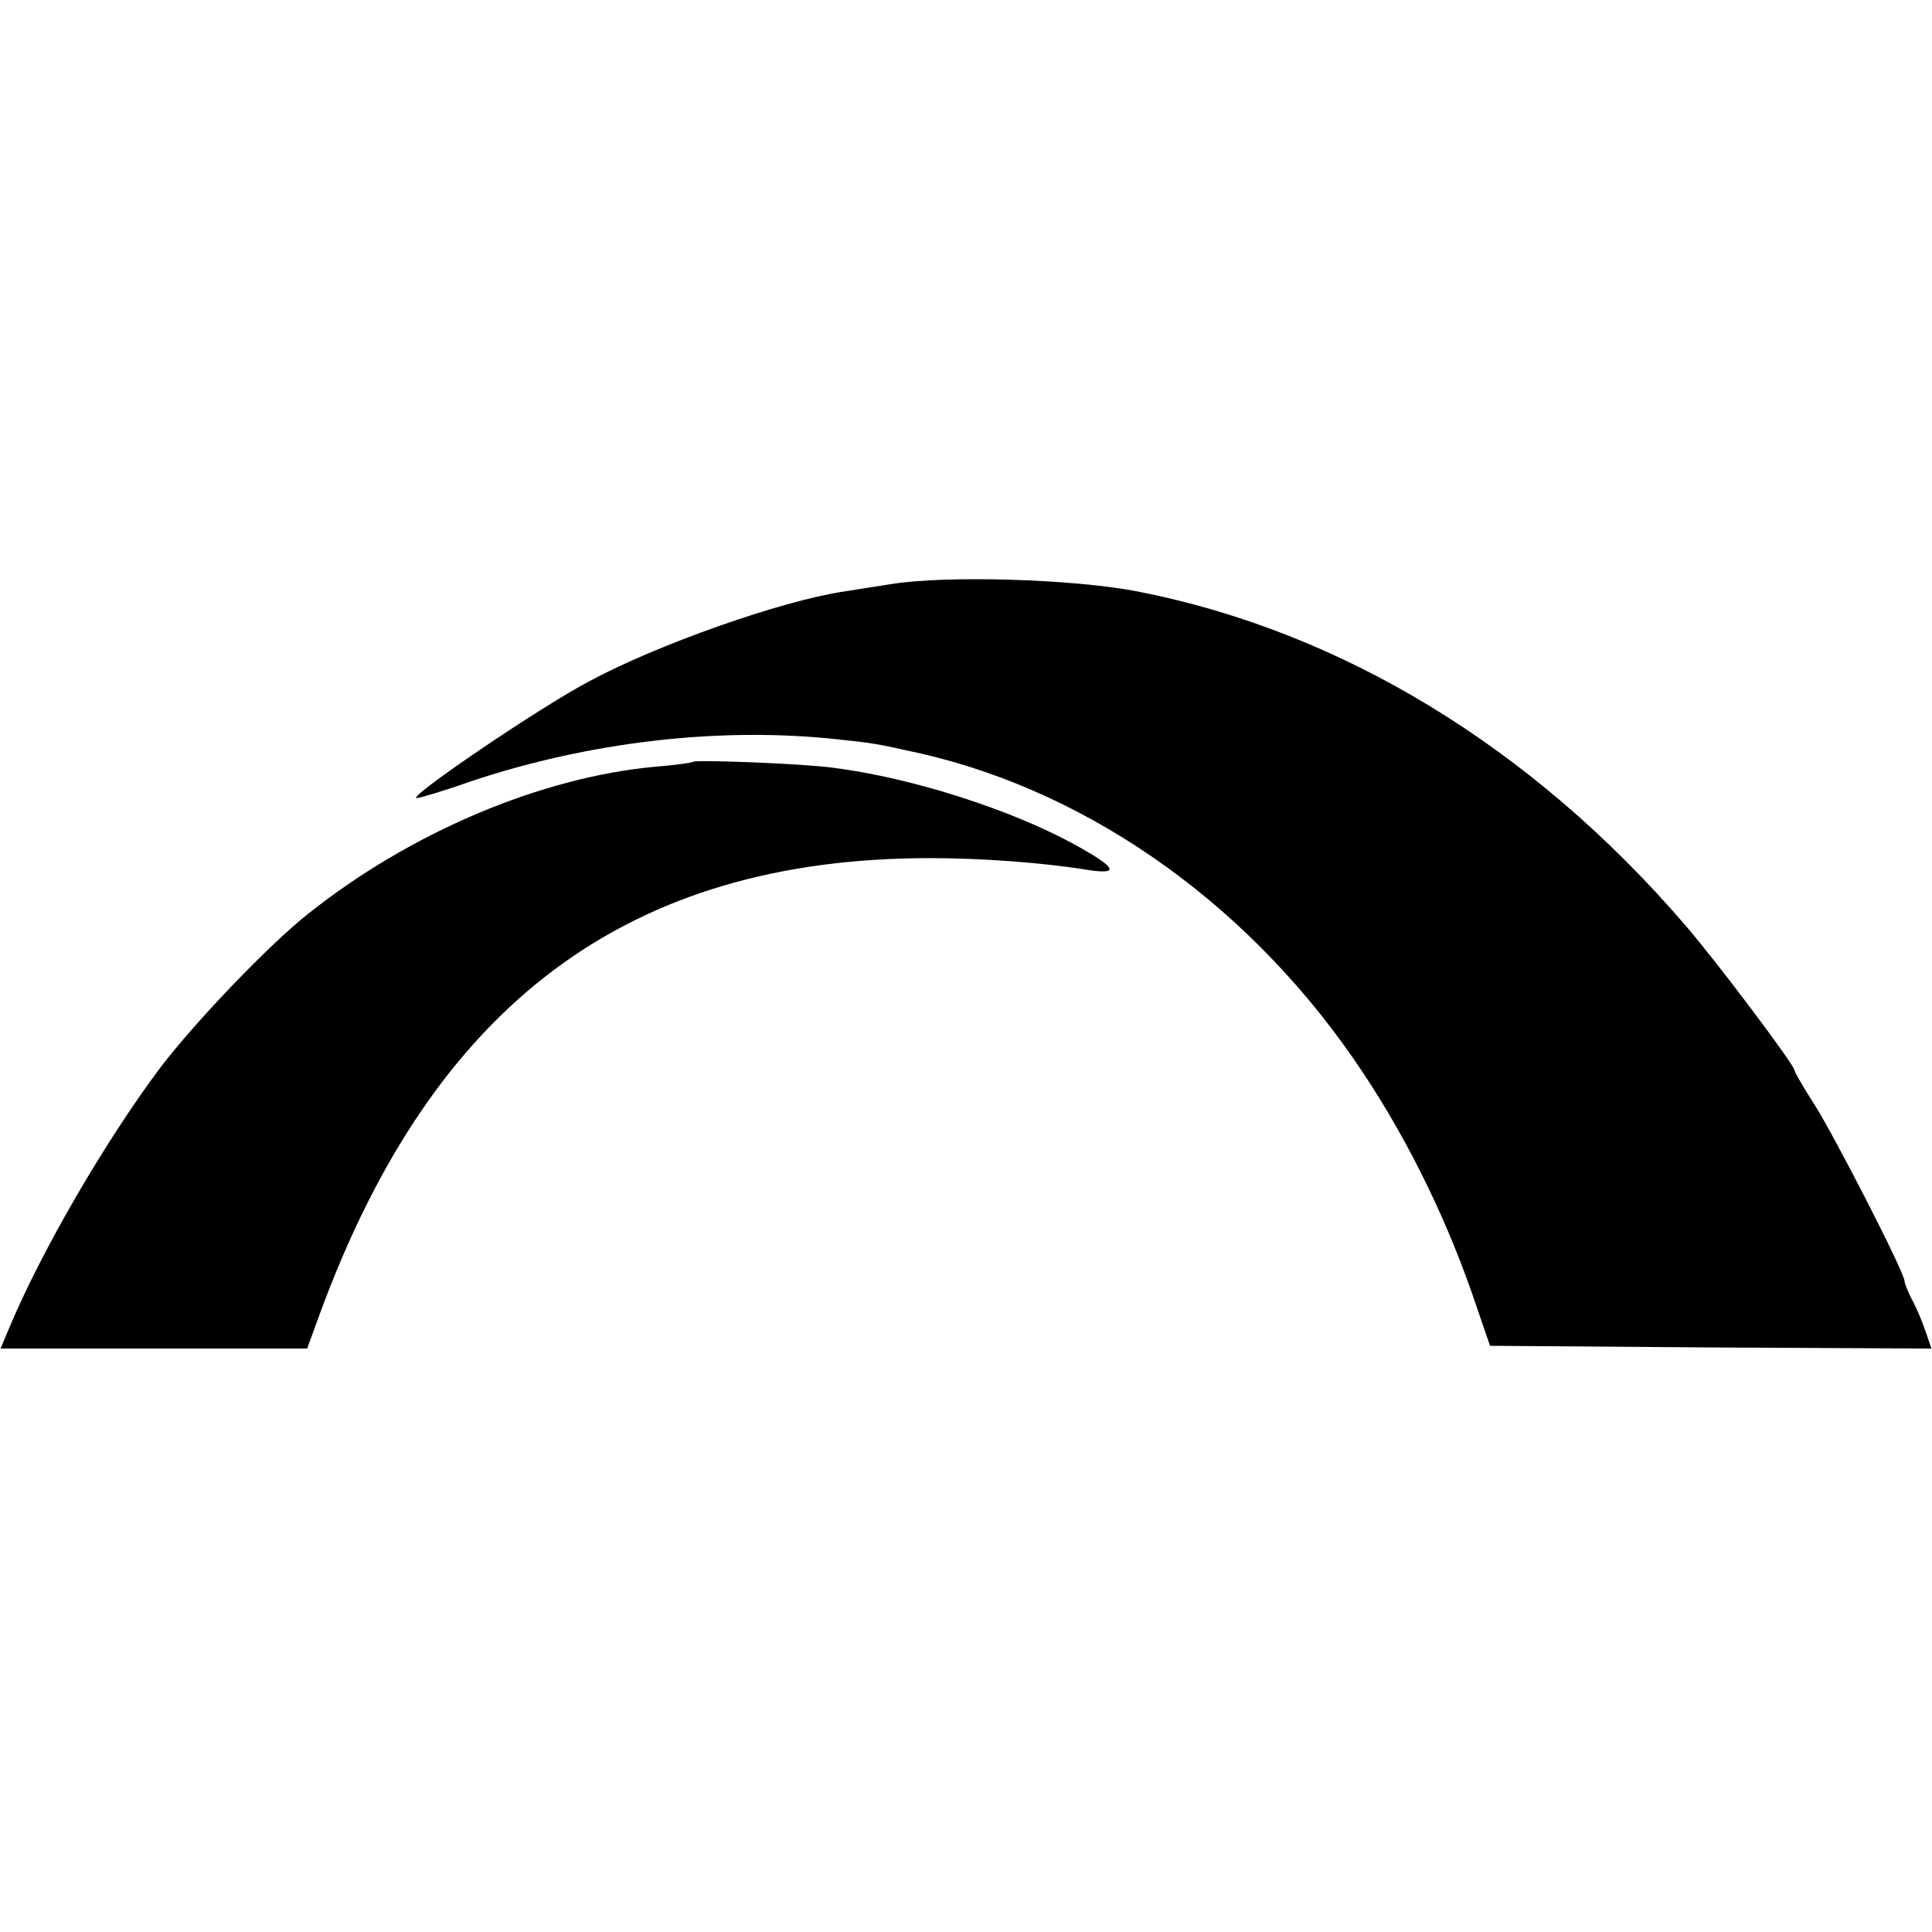 <?xml version="1.0" standalone="no"?>
<!DOCTYPE svg PUBLIC "-//W3C//DTD SVG 20010904//EN"
 "http://www.w3.org/TR/2001/REC-SVG-20010904/DTD/svg10.dtd">
<svg version="1.0" xmlns="http://www.w3.org/2000/svg"
 width="351pt" height="351pt" viewBox="0 0 351 351"
 preserveAspectRatio="xMidYMid meet">
<g transform="translate(0,351) scale(0.1,-0.1)"
fill="#000000" stroke="none">
<path d="M1620 2449 c-25 -4 -65 -10 -89 -14 -112 -17 -337 -96 -461 -163 -91
-48 -332 -212 -313 -212 5 0 49 13 97 30 215 72 452 100 666 77 67 -7 72 -8
153 -26 314 -72 607 -283 804 -581 85 -128 156 -275 206 -425 l24 -70 401 -3
401 -2 -11 32 c-6 18 -17 44 -25 58 -7 14 -13 29 -13 33 0 15 -127 263 -164
321 -20 31 -36 59 -36 62 0 9 -141 197 -199 264 -278 323 -625 534 -997 606
-116 22 -344 29 -444 13z"/>
<path d="M1259 2126 c-2 -2 -33 -6 -69 -9 -207 -19 -444 -119 -630 -267 -72
-57 -205 -196 -269 -280 -99 -132 -216 -333 -274 -472 l-16 -38 278 0 279 0
23 63 c207 564 560 828 1109 828 91 0 204 -8 283 -21 63 -10 57 3 -23 47 -116
63 -294 120 -435 138 -57 8 -251 15 -256 11z"/>
</g>
</svg>
